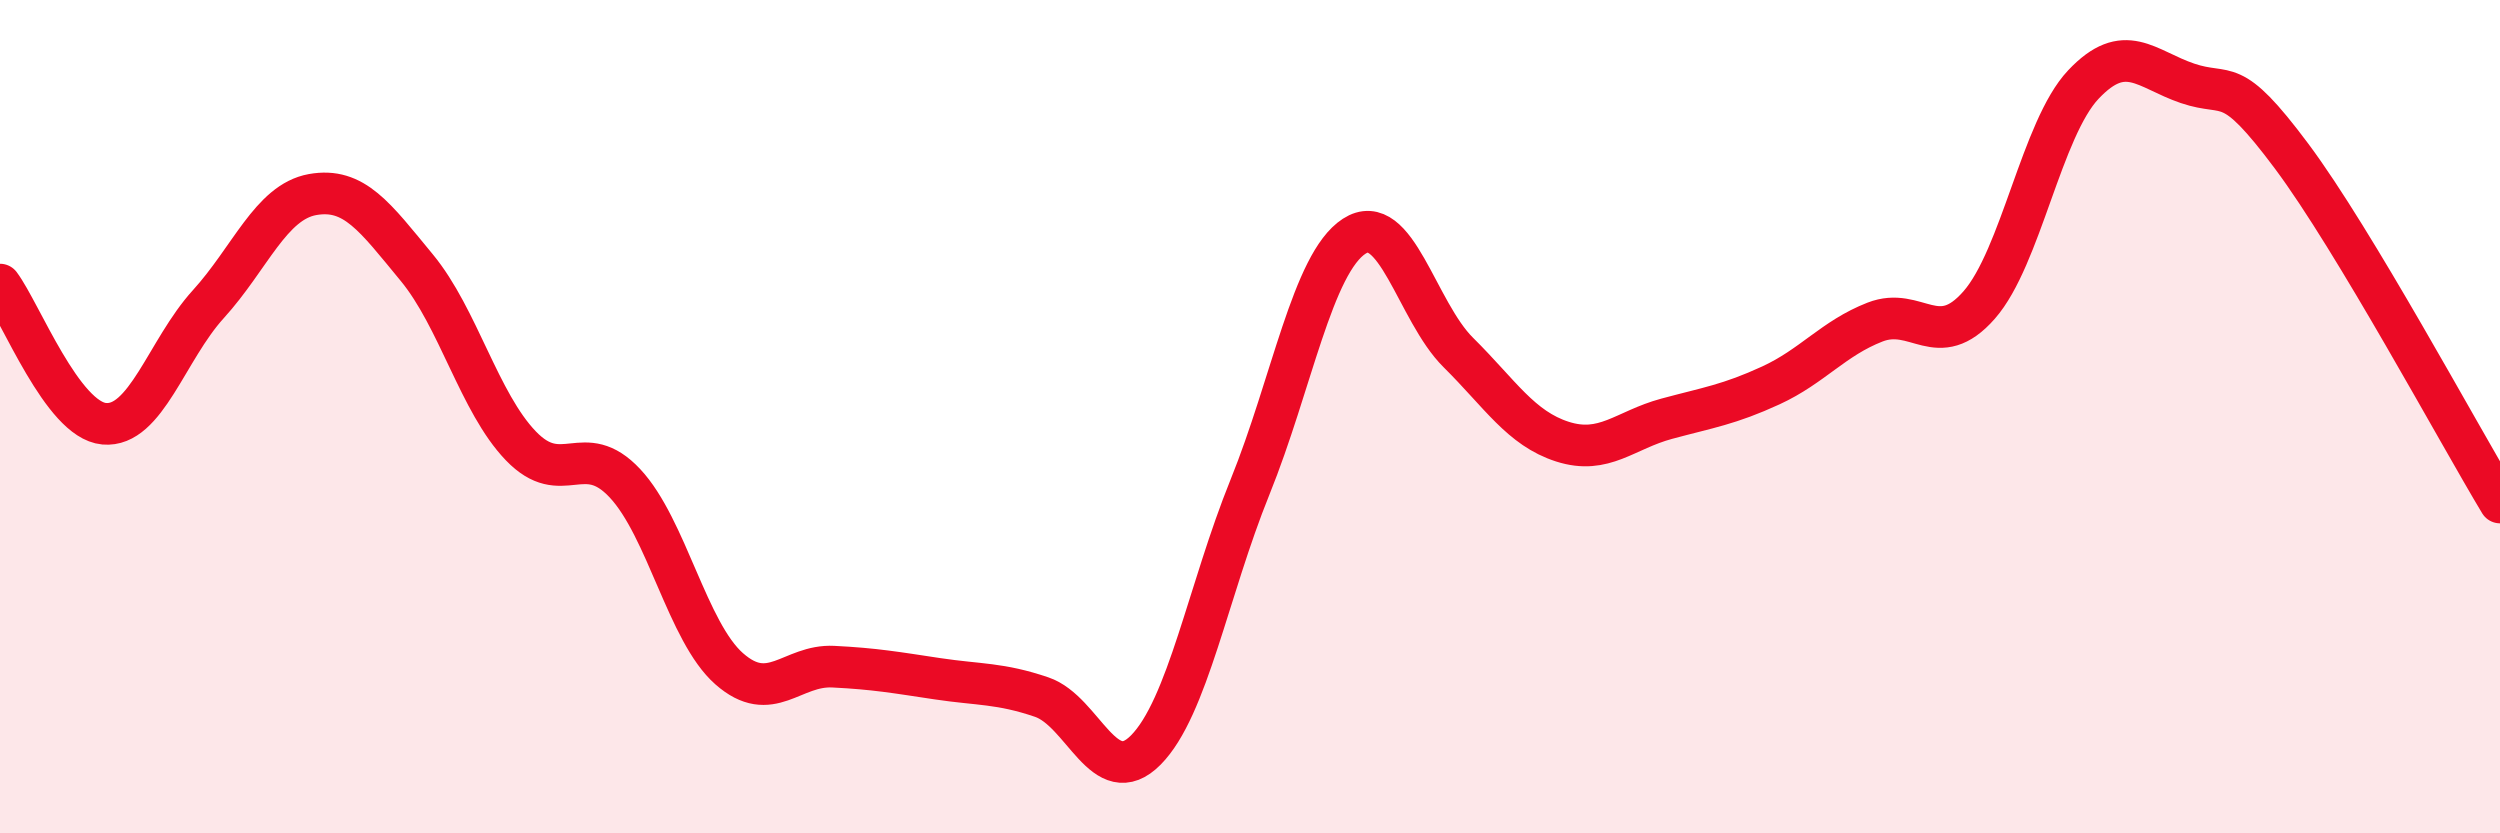 
    <svg width="60" height="20" viewBox="0 0 60 20" xmlns="http://www.w3.org/2000/svg">
      <path
        d="M 0,6.83 C 0.5,7.5 1.5,10.08 2.5,10.17 C 3.5,10.26 4,8.4 5,7.3 C 6,6.2 6.5,4.85 7.5,4.67 C 8.5,4.49 9,5.21 10,6.42 C 11,7.63 11.5,9.66 12.5,10.7 C 13.5,11.74 14,10.53 15,11.6 C 16,12.67 16.5,15.17 17.5,16.05 C 18.5,16.93 19,15.95 20,16 C 21,16.05 21.5,16.14 22.5,16.29 C 23.5,16.44 24,16.39 25,16.73 C 26,17.07 26.5,19.01 27.5,18 C 28.5,16.99 29,14.16 30,11.69 C 31,9.22 31.5,6.32 32.5,5.67 C 33.5,5.02 34,7.47 35,8.46 C 36,9.45 36.5,10.28 37.5,10.6 C 38.5,10.92 39,10.32 40,10.05 C 41,9.78 41.5,9.71 42.5,9.25 C 43.5,8.79 44,8.12 45,7.73 C 46,7.34 46.5,8.46 47.5,7.32 C 48.5,6.18 49,3.09 50,2.03 C 51,0.97 51.5,1.66 52.5,2 C 53.5,2.34 53.5,1.74 55,3.75 C 56.5,5.76 59,10.4 60,12.06L60 20L0 20Z"
        fill="#EB0A25"
        opacity="0.1"
        stroke-linecap="round"
        stroke-linejoin="round"
      />
      <path
        d="M 0,6.83 C 0.5,7.5 1.5,10.08 2.5,10.17 C 3.5,10.26 4,8.4 5,7.3 C 6,6.2 6.5,4.85 7.5,4.67 C 8.5,4.49 9,5.21 10,6.42 C 11,7.63 11.5,9.66 12.5,10.7 C 13.5,11.74 14,10.53 15,11.6 C 16,12.67 16.5,15.17 17.5,16.05 C 18.5,16.93 19,15.95 20,16 C 21,16.05 21.5,16.14 22.5,16.29 C 23.5,16.44 24,16.39 25,16.73 C 26,17.07 26.5,19.01 27.5,18 C 28.5,16.99 29,14.16 30,11.69 C 31,9.22 31.5,6.32 32.5,5.67 C 33.5,5.02 34,7.47 35,8.46 C 36,9.45 36.5,10.28 37.5,10.6 C 38.5,10.92 39,10.32 40,10.05 C 41,9.78 41.5,9.71 42.5,9.25 C 43.5,8.79 44,8.12 45,7.73 C 46,7.34 46.5,8.46 47.5,7.32 C 48.5,6.18 49,3.09 50,2.03 C 51,0.97 51.5,1.66 52.5,2 C 53.5,2.34 53.5,1.74 55,3.75 C 56.5,5.76 59,10.4 60,12.06"
        stroke="#EB0A25"
        stroke-width="1"
        fill="none"
        stroke-linecap="round"
        stroke-linejoin="round"
      />
    </svg>
  